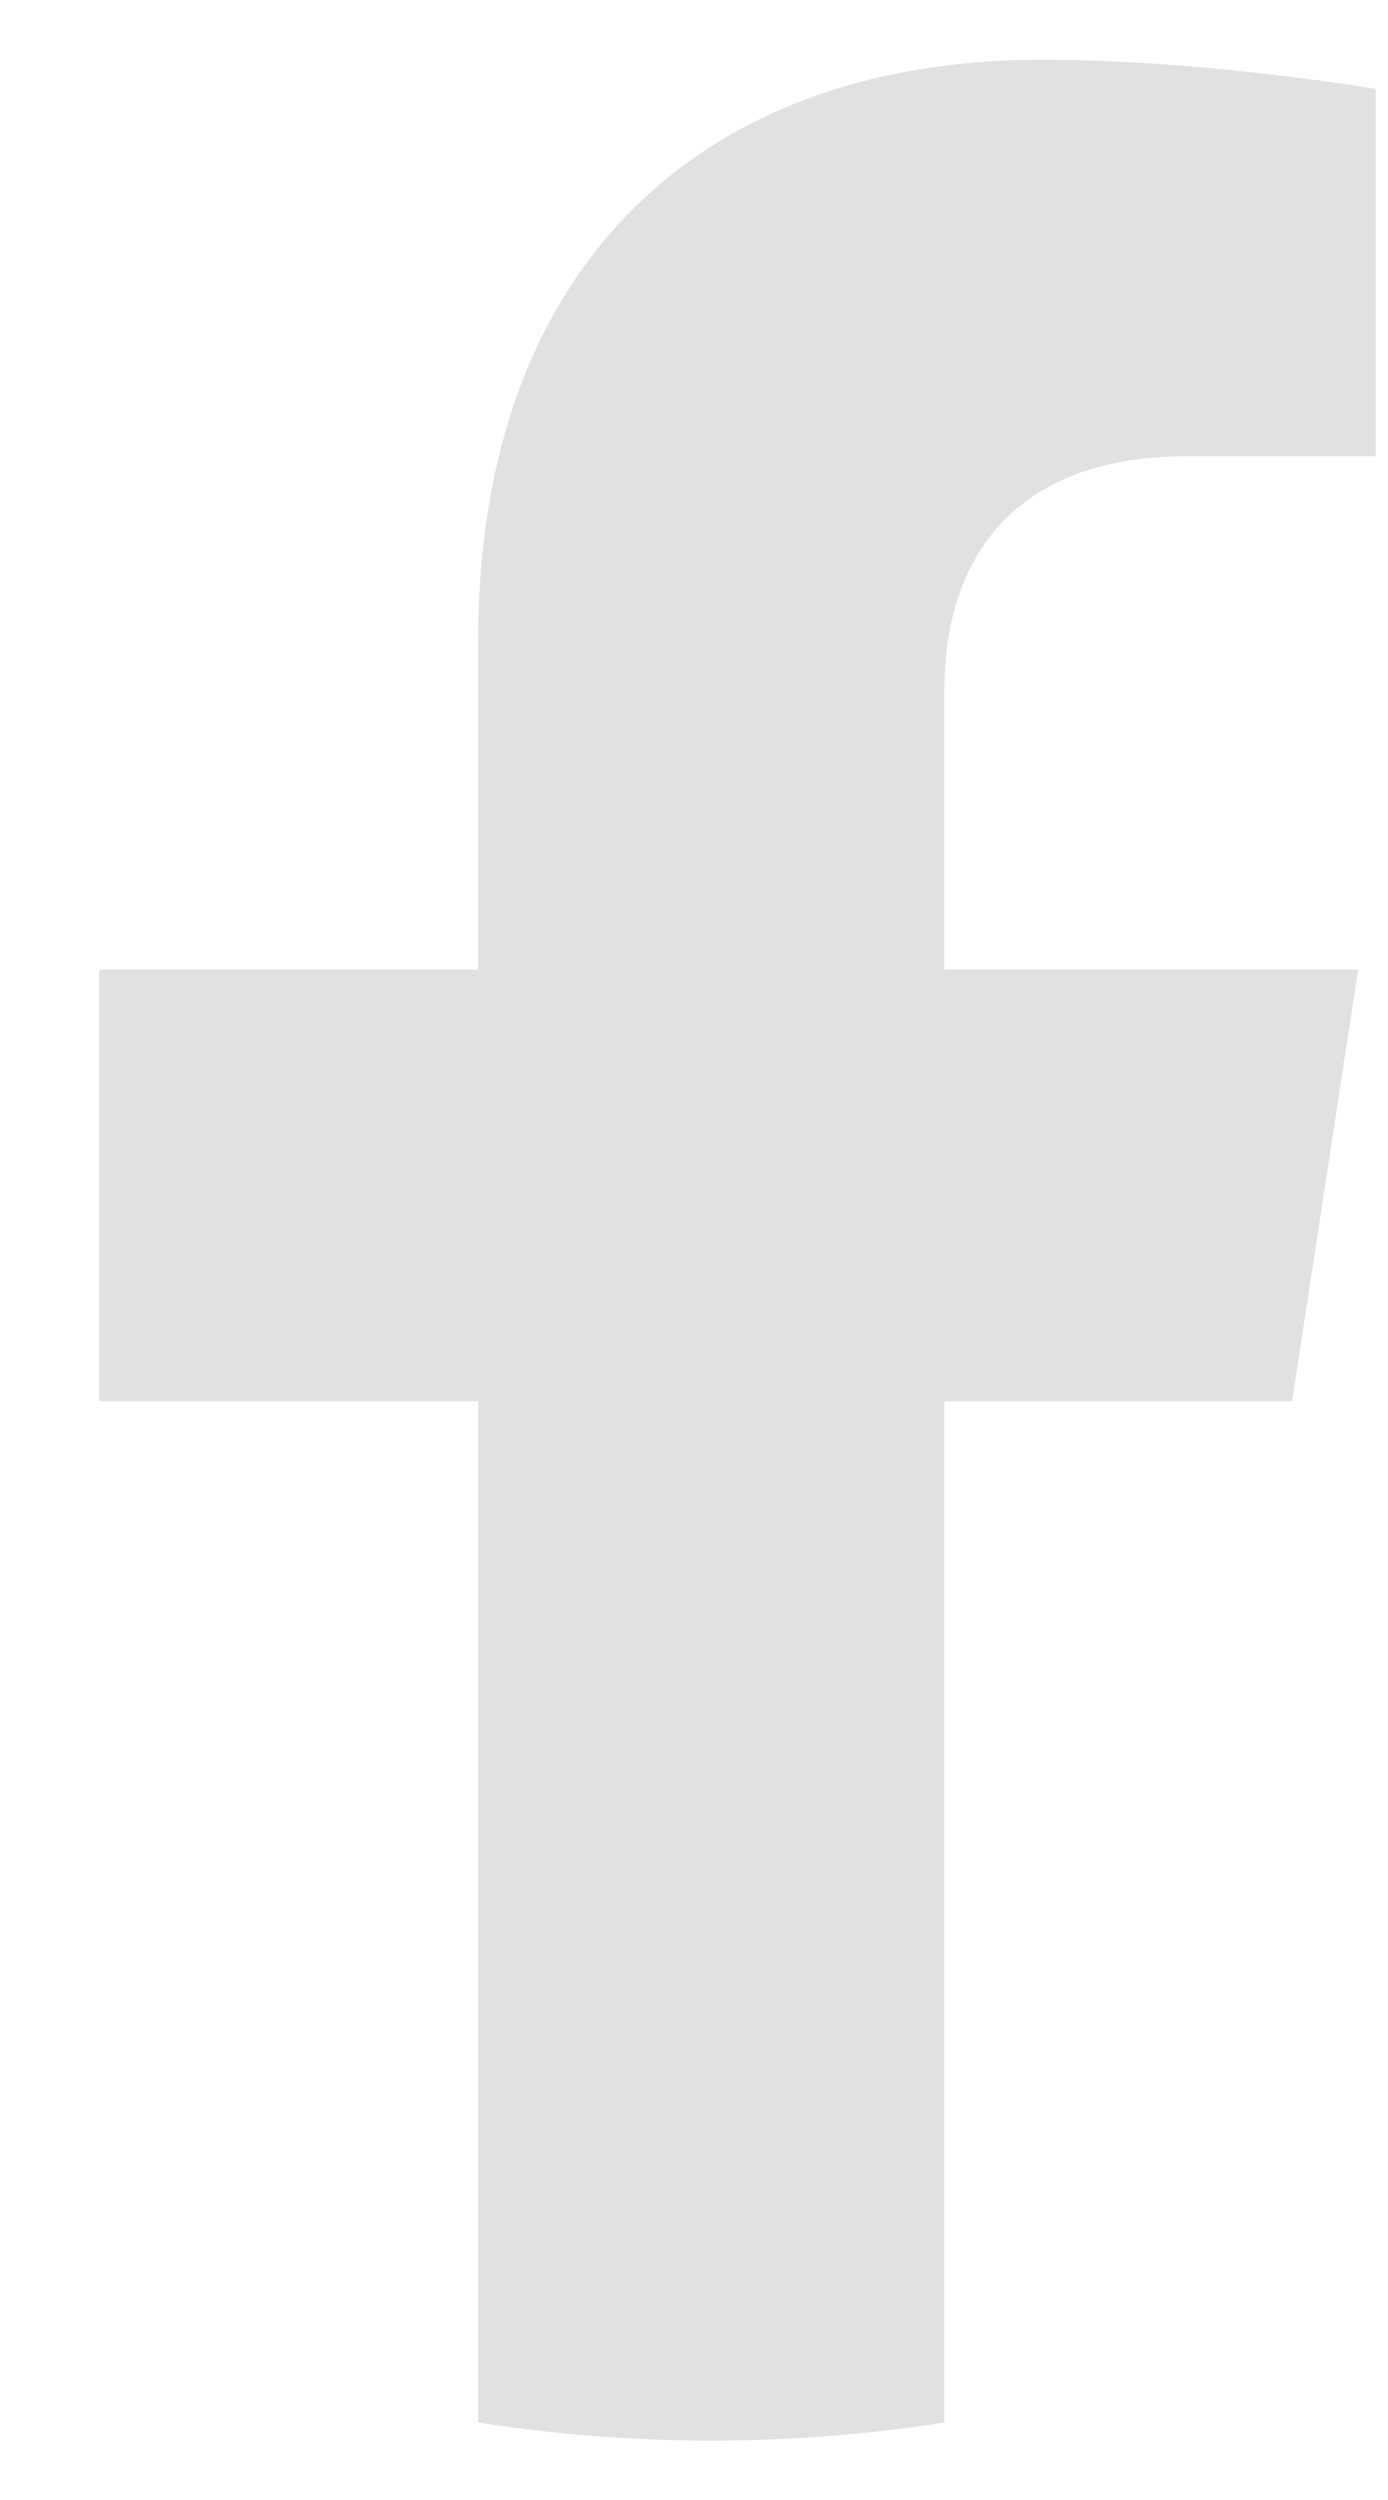 <svg width="10" height="18" viewBox="0 0 10 18" fill="none" xmlns="http://www.w3.org/2000/svg">
<path fill-rule="evenodd" clip-rule="evenodd" d="M6.804 10.089H9.309L9.785 6.981H6.804V4.964C6.804 4.115 7.22 3.285 8.556 3.285H9.911V0.64C9.911 0.64 8.681 0.43 7.505 0.43C5.05 0.43 3.445 1.917 3.445 4.612V6.981H0.715V10.089H3.445V17.442C4.558 17.616 5.691 17.616 6.804 17.442V10.089Z" fill="#E1E1E1"/>
</svg>
